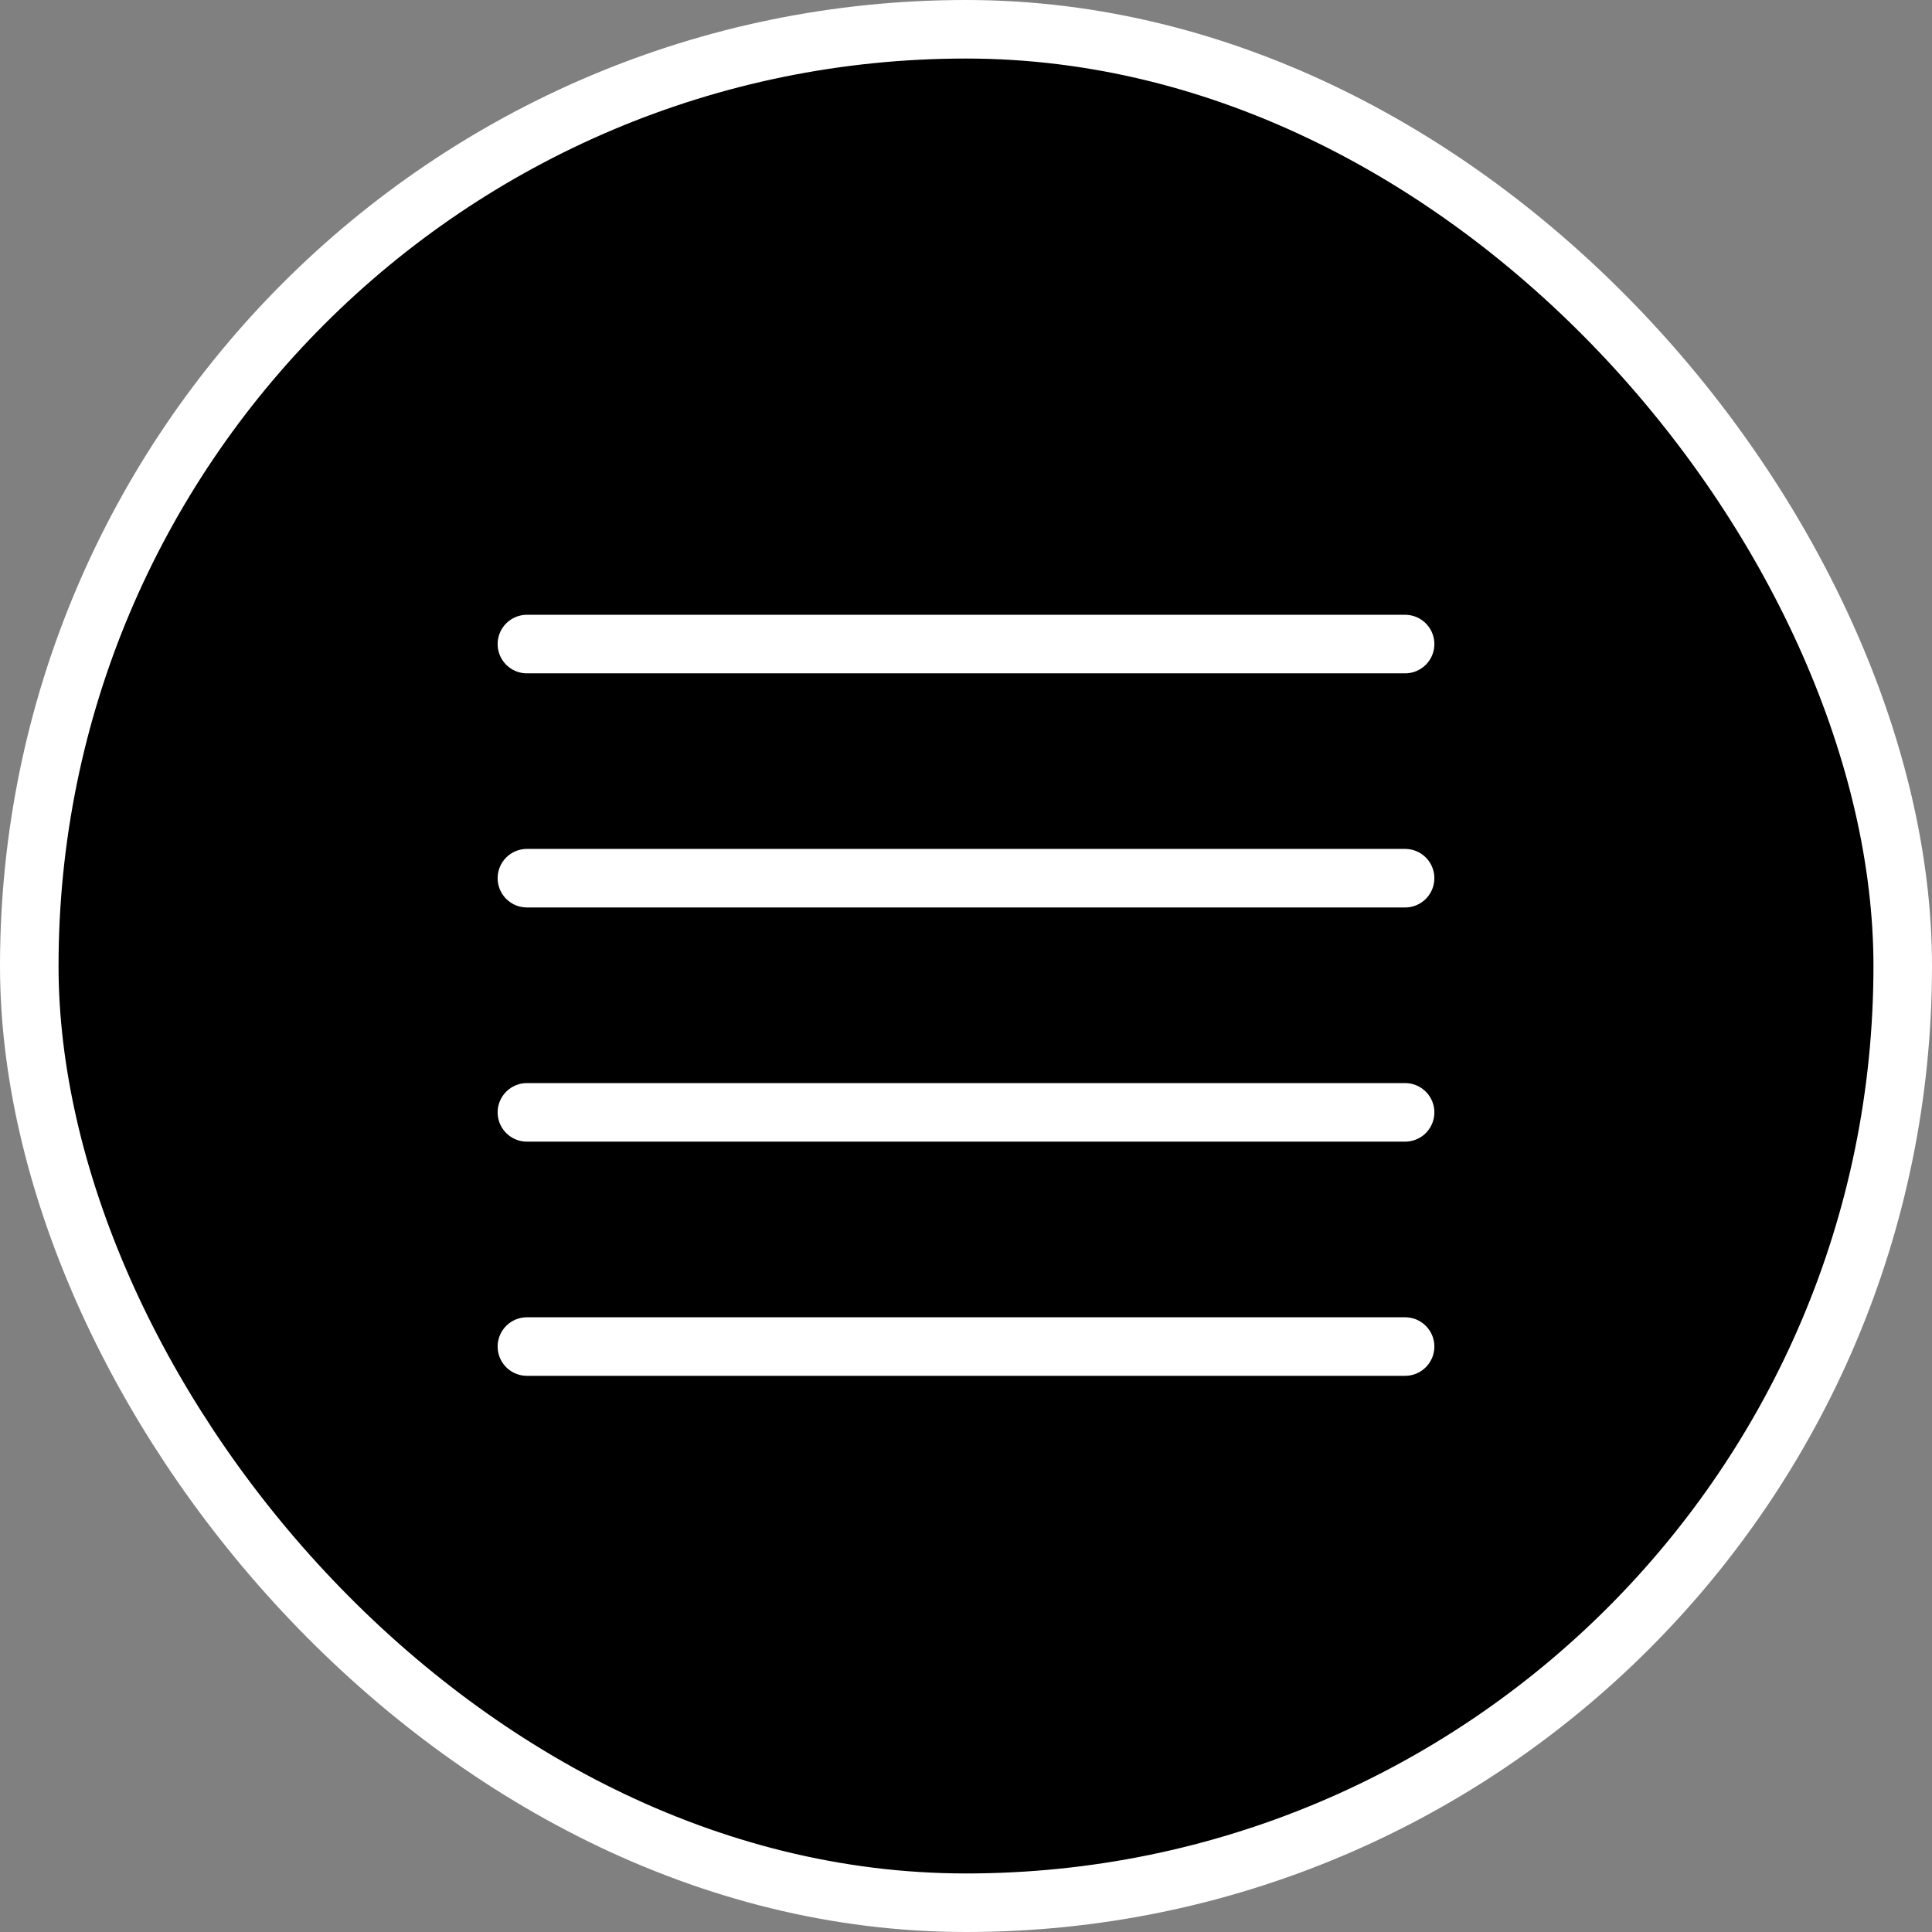 <?xml version="1.0" encoding="UTF-8"?> <svg xmlns="http://www.w3.org/2000/svg" width="33" height="33" viewBox="0 0 33 33" fill="none"><rect x="0" y="0" width="33" height="33" fill="#808080" stroke="none"/> <rect x="0.5" y="0.5" width="32" height="32" rx="16" fill="black" stroke="white" stroke-linecap="round" stroke-linejoin="round"></rect> <path d="M9 11.001H24" stroke="white" stroke-linecap="round" stroke-linejoin="round"></path> <path d="M9 15H24" stroke="white" stroke-linecap="round" stroke-linejoin="round"></path> <path d="M9 19H24" stroke="white" stroke-linecap="round" stroke-linejoin="round"></path> <path d="M9 23H24" stroke="white" stroke-linecap="round" stroke-linejoin="round"></path> </svg> 